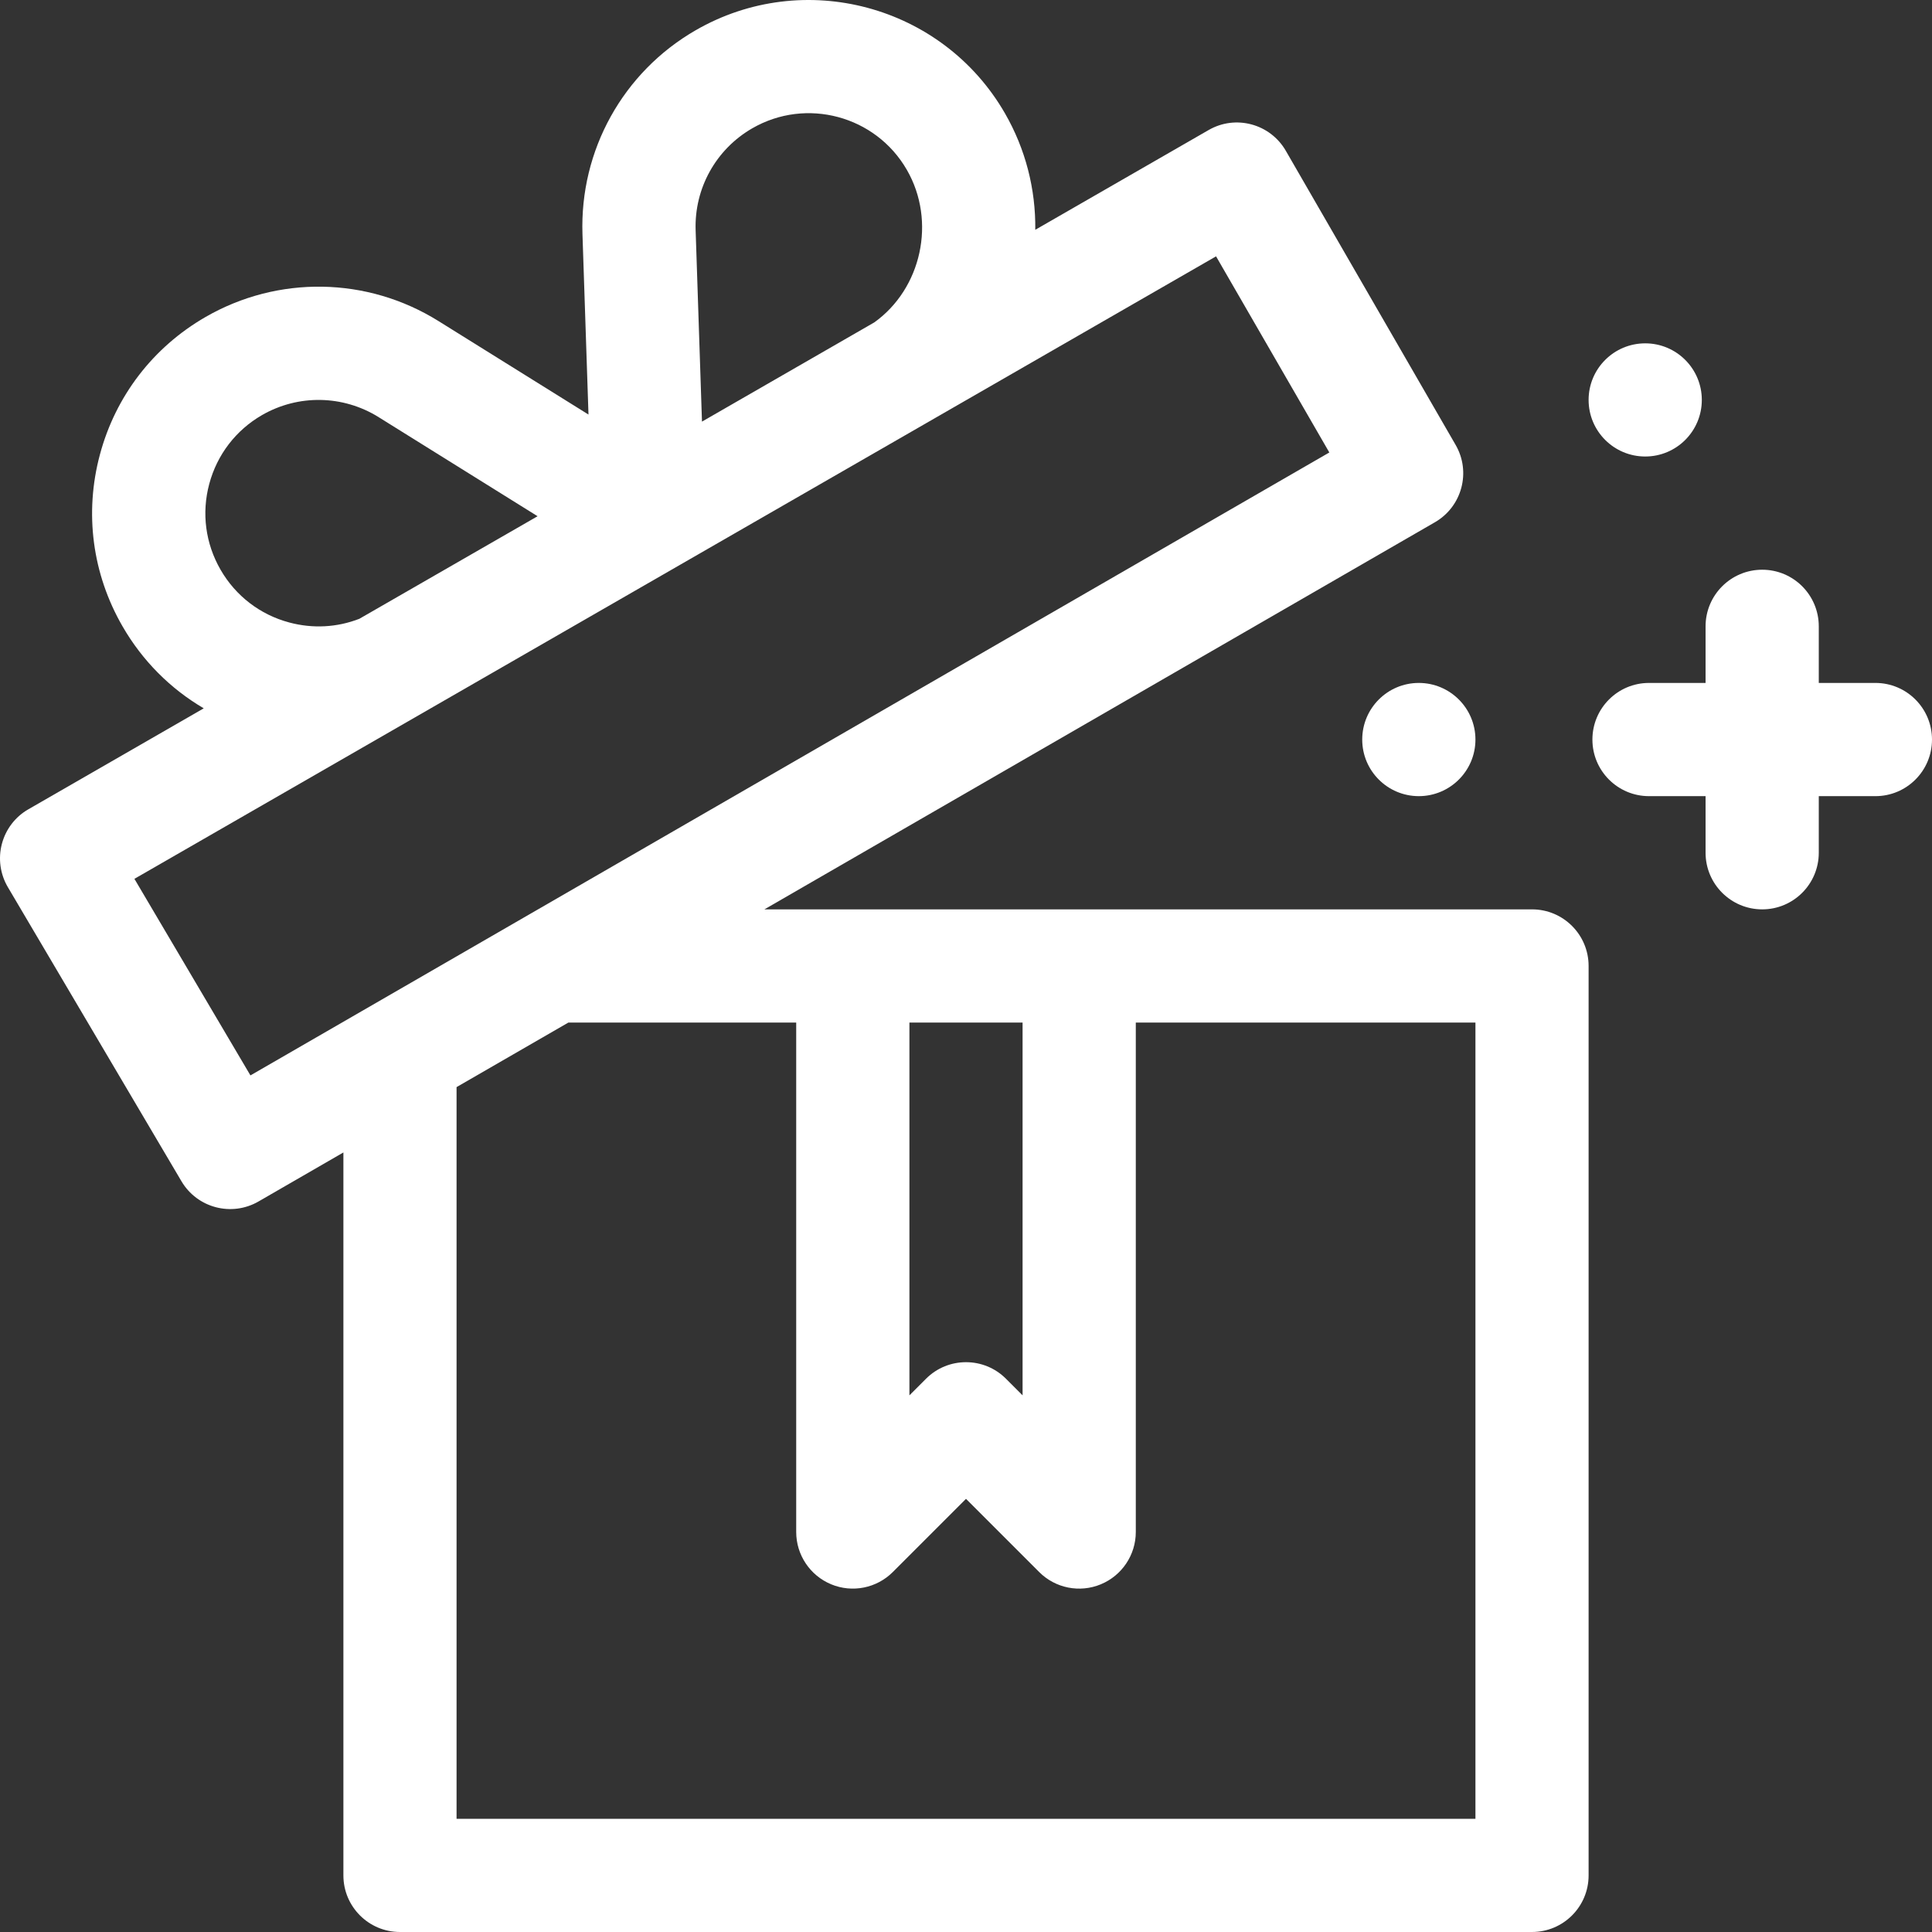 <svg width="35" height="35" viewBox="0 0 35 35" fill="none" xmlns="http://www.w3.org/2000/svg">
<rect x="0" y="0" width="35" height="35" fill="#333333" stroke="none"/>
<path d="M27.754 16.474H13.848L25.995 9.461C26.485 9.178 26.654 8.55 26.37 8.06L23.294 2.732C23.011 2.242 22.385 2.073 21.895 2.356L18.755 4.163C18.764 3.424 18.578 2.698 18.204 2.05C17.073 0.091 14.56 -0.582 12.601 0.549C11.286 1.308 10.501 2.723 10.552 4.242L10.661 7.51C10.661 7.51 7.943 5.816 7.943 5.816C6.653 5.012 5.036 4.985 3.721 5.744C2.772 6.292 2.093 7.177 1.81 8.235C1.526 9.293 1.672 10.399 2.22 11.347C2.58 11.971 3.086 12.477 3.691 12.832L0.514 14.661C0.276 14.797 0.104 15.023 0.034 15.288C-0.036 15.553 0.003 15.835 0.142 16.071L3.287 21.399C3.573 21.884 4.196 22.047 4.683 21.766L6.221 20.878V33.975C6.221 34.541 6.68 35 7.246 35H27.754C28.32 35 28.779 34.541 28.779 33.975V17.499C28.779 16.933 28.32 16.474 27.754 16.474ZM16.475 18.525H18.525V25.278L18.225 24.978C17.825 24.577 17.175 24.577 16.775 24.978L16.475 25.278V18.525ZM13.627 2.325C14.606 1.759 15.863 2.096 16.428 3.076C16.967 4.01 16.692 5.231 15.838 5.841L12.717 7.638L12.602 4.173C12.576 3.413 12.969 2.705 13.627 2.325ZM5.241 11.277C4.712 11.136 4.27 10.796 3.996 10.322C3.722 9.847 3.649 9.295 3.791 8.766C3.933 8.237 4.272 7.794 4.746 7.52C5.404 7.141 6.212 7.155 6.858 7.556C6.858 7.556 6.859 7.557 6.859 7.557L9.739 9.352L6.51 11.21C6.107 11.367 5.666 11.391 5.241 11.277ZM4.537 19.482L2.435 15.921C4.54 14.71 19.998 5.813 22.03 4.644L24.082 8.197L4.537 19.482ZM8.271 32.949V19.694L10.296 18.525H14.424V27.754C14.424 28.168 14.674 28.542 15.057 28.701C15.44 28.86 15.881 28.772 16.174 28.479L17.5 27.153L18.826 28.479C19.119 28.773 19.561 28.86 19.943 28.701C20.326 28.542 20.576 28.168 20.576 27.754V18.525H26.729V32.949H8.271Z" fill="white"/>
<path d="M33.975 12.372H32.949V11.347C32.949 10.78 32.49 10.321 31.924 10.321C31.358 10.321 30.898 10.78 30.898 11.347V12.372H29.873C29.307 12.372 28.848 12.831 28.848 13.398C28.848 13.964 29.307 14.423 29.873 14.423H30.898V15.448C30.898 16.015 31.358 16.474 31.924 16.474C32.49 16.474 32.949 16.015 32.949 15.448V14.423H33.975C34.541 14.423 35 13.964 35 13.398C35 12.831 34.541 12.372 33.975 12.372Z" fill="white"/>
<path d="M29.805 8.27C30.371 8.27 30.83 7.811 30.83 7.245C30.83 6.679 30.371 6.22 29.805 6.22C29.238 6.22 28.779 6.679 28.779 7.245C28.779 7.811 29.238 8.27 29.805 8.27Z" fill="white"/>
<path d="M25.703 14.423C26.269 14.423 26.729 13.964 26.729 13.398C26.729 12.831 26.269 12.372 25.703 12.372C25.137 12.372 24.678 12.831 24.678 13.398C24.678 13.964 25.137 14.423 25.703 14.423Z" fill="white"/>
</svg>
